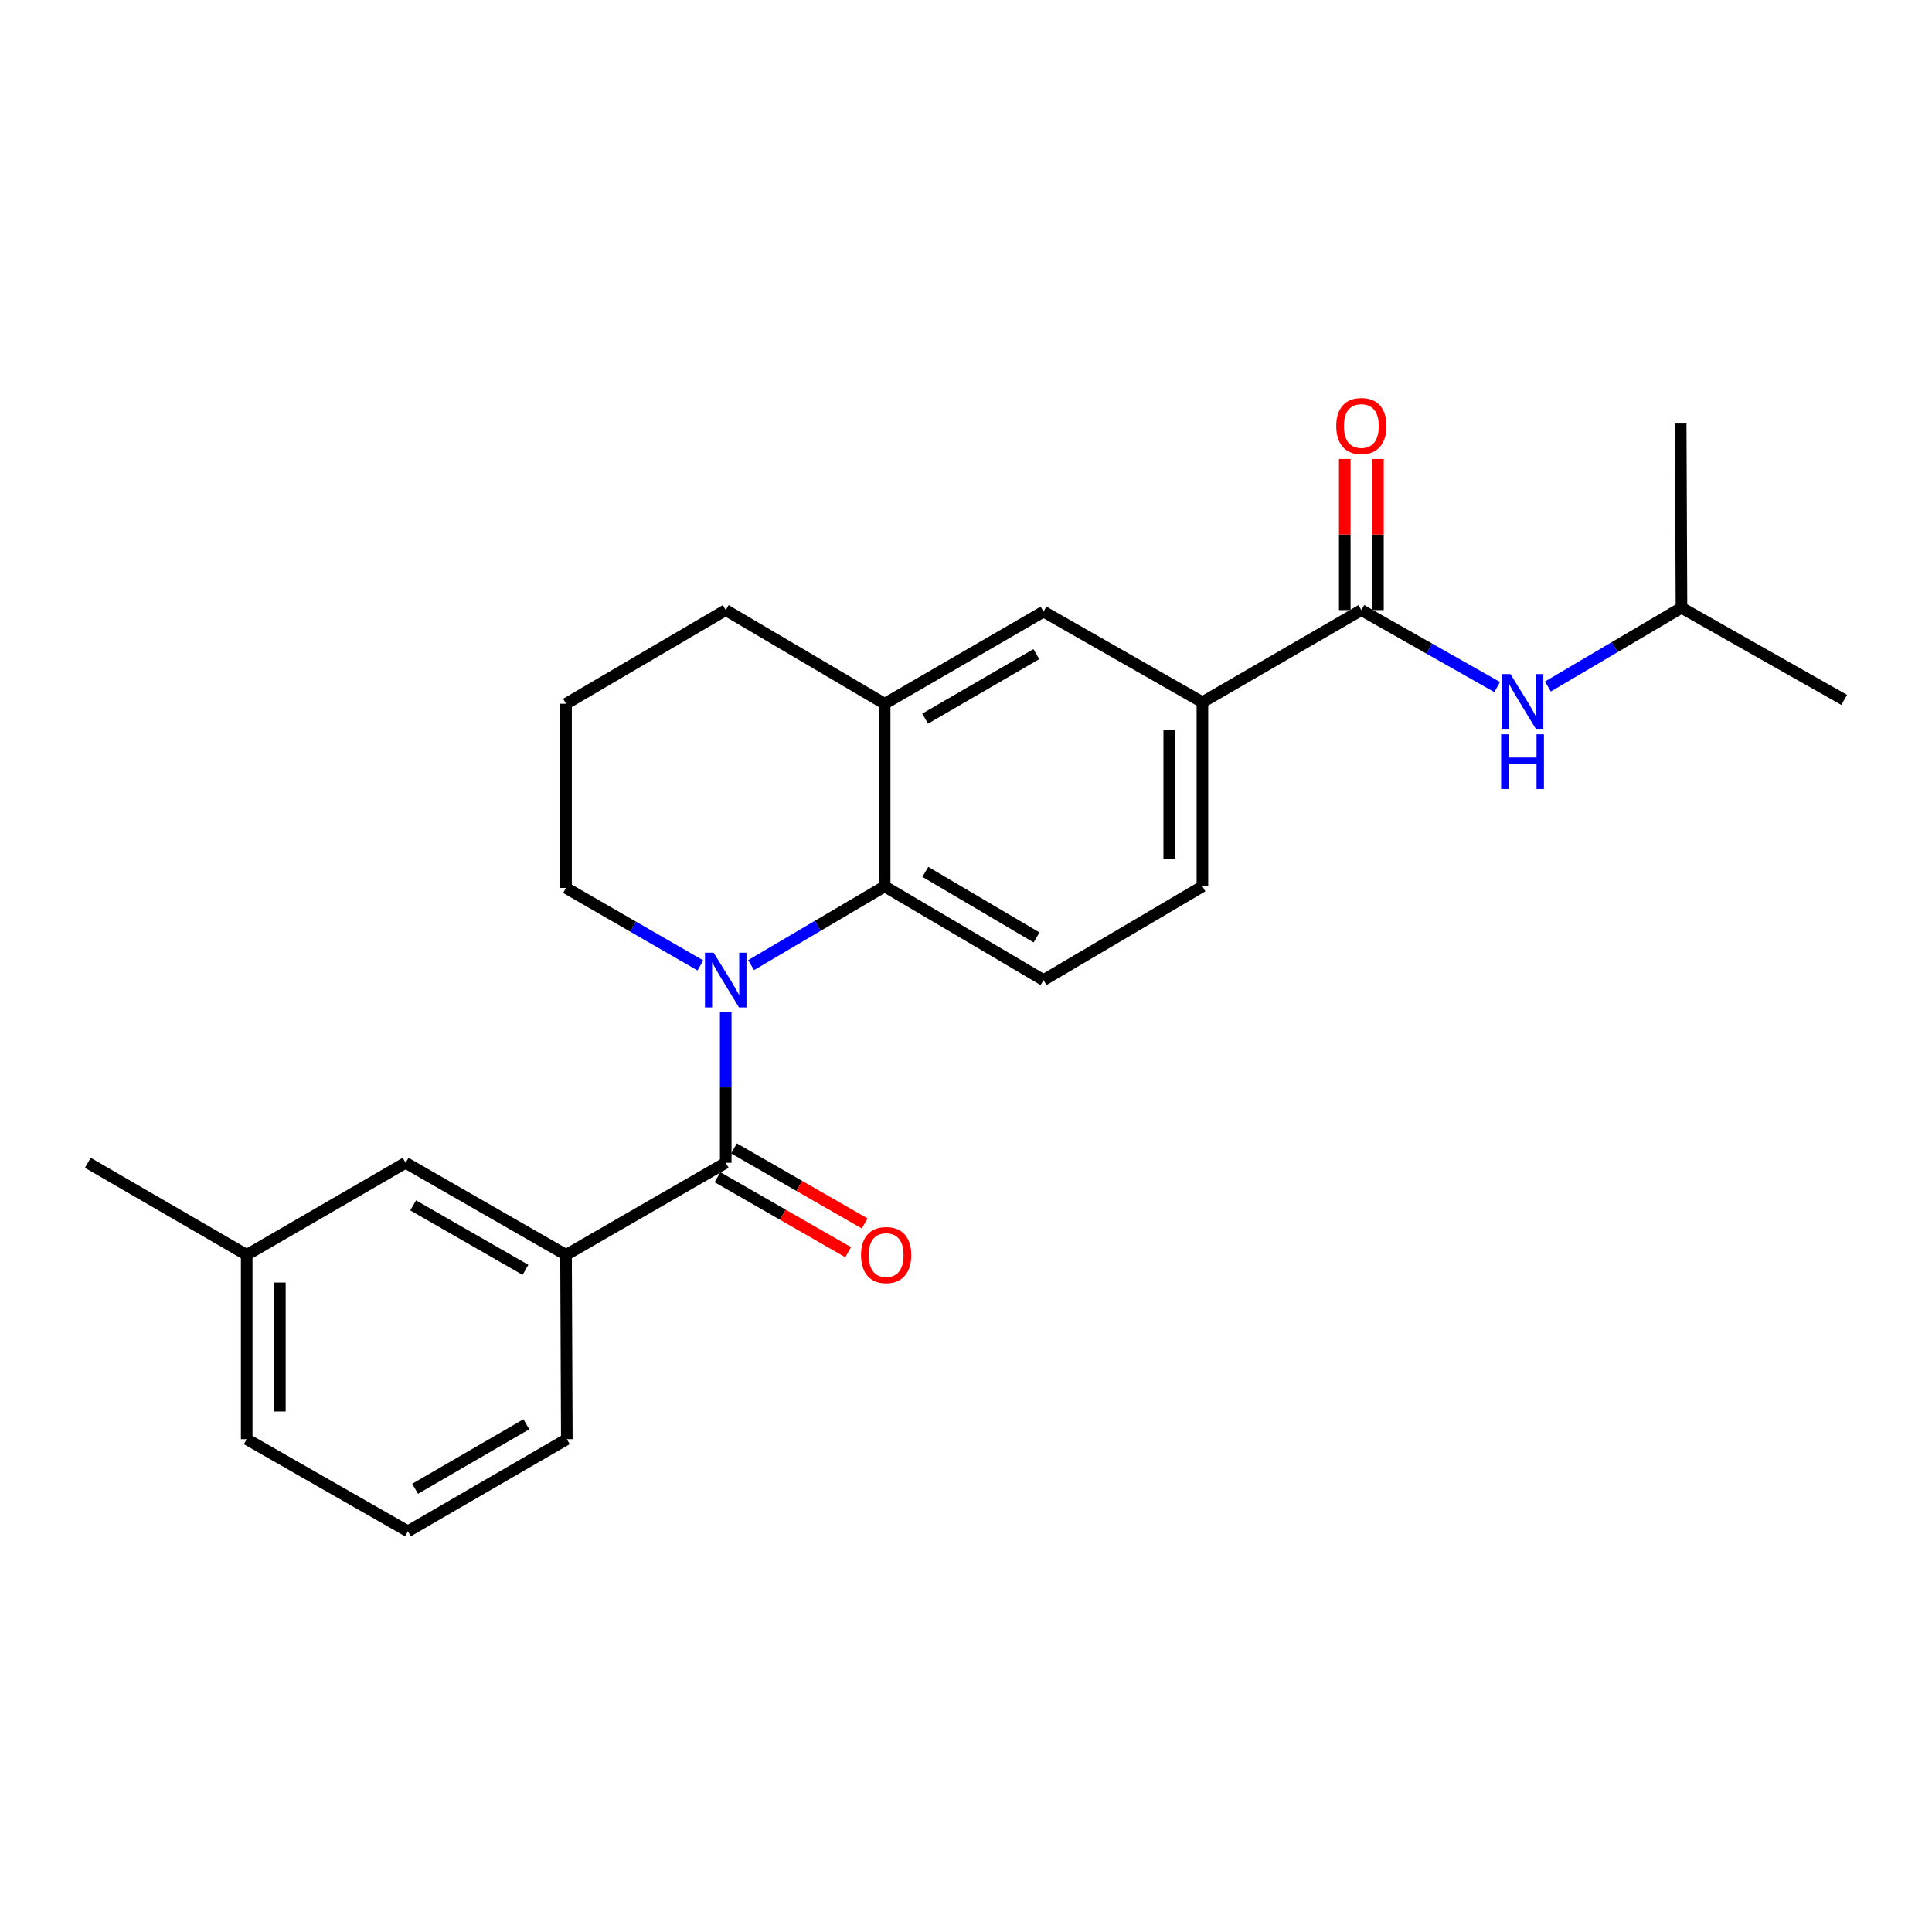 <?xml version='1.0' encoding='iso-8859-1'?>
<svg version='1.1' baseProfile='full'
              xmlns='http://www.w3.org/2000/svg'
                      xmlns:rdkit='http://www.rdkit.org/xml'
                      xmlns:xlink='http://www.w3.org/1999/xlink'
                  xml:space='preserve'
width='1000px' height='1000px' viewBox='0 0 1000 1000'>
<!-- END OF HEADER -->
<rect style='opacity:1.0;fill:#FFFFFF;stroke:none' width='1000' height='1000' x='0' y='0'> </rect>
<path class='bond-0' d='M 375.637,523.806 L 375.637,562.835' style='fill:none;fill-rule:evenodd;stroke:#0000FF;stroke-width:6px;stroke-linecap:butt;stroke-linejoin:miter;stroke-opacity:1' />
<path class='bond-0' d='M 375.637,562.835 L 375.637,601.863' style='fill:none;fill-rule:evenodd;stroke:#000000;stroke-width:6px;stroke-linecap:butt;stroke-linejoin:miter;stroke-opacity:1' />
<path class='bond-1' d='M 388.764,499.545 L 423.329,479.174' style='fill:none;fill-rule:evenodd;stroke:#0000FF;stroke-width:6px;stroke-linecap:butt;stroke-linejoin:miter;stroke-opacity:1' />
<path class='bond-1' d='M 423.329,479.174 L 457.894,458.803' style='fill:none;fill-rule:evenodd;stroke:#000000;stroke-width:6px;stroke-linecap:butt;stroke-linejoin:miter;stroke-opacity:1' />
<path class='bond-13' d='M 362.511,499.712 L 327.745,479.663' style='fill:none;fill-rule:evenodd;stroke:#0000FF;stroke-width:6px;stroke-linecap:butt;stroke-linejoin:miter;stroke-opacity:1' />
<path class='bond-13' d='M 327.745,479.663 L 292.979,459.614' style='fill:none;fill-rule:evenodd;stroke:#000000;stroke-width:6px;stroke-linecap:butt;stroke-linejoin:miter;stroke-opacity:1' />
<path class='bond-3' d='M 375.637,601.863 L 292.979,649.531' style='fill:none;fill-rule:evenodd;stroke:#000000;stroke-width:6px;stroke-linecap:butt;stroke-linejoin:miter;stroke-opacity:1' />
<path class='bond-9' d='M 371.362,609.309 L 405.18,628.724' style='fill:none;fill-rule:evenodd;stroke:#000000;stroke-width:6px;stroke-linecap:butt;stroke-linejoin:miter;stroke-opacity:1' />
<path class='bond-9' d='M 405.18,628.724 L 438.998,648.139' style='fill:none;fill-rule:evenodd;stroke:#FF0000;stroke-width:6px;stroke-linecap:butt;stroke-linejoin:miter;stroke-opacity:1' />
<path class='bond-9' d='M 379.911,594.418 L 413.729,613.833' style='fill:none;fill-rule:evenodd;stroke:#000000;stroke-width:6px;stroke-linecap:butt;stroke-linejoin:miter;stroke-opacity:1' />
<path class='bond-9' d='M 413.729,613.833 L 447.547,633.248' style='fill:none;fill-rule:evenodd;stroke:#FF0000;stroke-width:6px;stroke-linecap:butt;stroke-linejoin:miter;stroke-opacity:1' />
<path class='bond-4' d='M 457.894,458.803 L 457.894,364.26' style='fill:none;fill-rule:evenodd;stroke:#000000;stroke-width:6px;stroke-linecap:butt;stroke-linejoin:miter;stroke-opacity:1' />
<path class='bond-8' d='M 457.894,458.803 L 540.132,507.282' style='fill:none;fill-rule:evenodd;stroke:#000000;stroke-width:6px;stroke-linecap:butt;stroke-linejoin:miter;stroke-opacity:1' />
<path class='bond-8' d='M 478.949,451.283 L 536.516,485.218' style='fill:none;fill-rule:evenodd;stroke:#000000;stroke-width:6px;stroke-linecap:butt;stroke-linejoin:miter;stroke-opacity:1' />
<path class='bond-2' d='M 704.636,315.781 L 622.37,363.468' style='fill:none;fill-rule:evenodd;stroke:#000000;stroke-width:6px;stroke-linecap:butt;stroke-linejoin:miter;stroke-opacity:1' />
<path class='bond-6' d='M 704.636,315.781 L 739.782,335.701' style='fill:none;fill-rule:evenodd;stroke:#000000;stroke-width:6px;stroke-linecap:butt;stroke-linejoin:miter;stroke-opacity:1' />
<path class='bond-6' d='M 739.782,335.701 L 774.929,355.621' style='fill:none;fill-rule:evenodd;stroke:#0000FF;stroke-width:6px;stroke-linecap:butt;stroke-linejoin:miter;stroke-opacity:1' />
<path class='bond-10' d='M 713.221,315.781 L 713.221,276.676' style='fill:none;fill-rule:evenodd;stroke:#000000;stroke-width:6px;stroke-linecap:butt;stroke-linejoin:miter;stroke-opacity:1' />
<path class='bond-10' d='M 713.221,276.676 L 713.221,237.571' style='fill:none;fill-rule:evenodd;stroke:#FF0000;stroke-width:6px;stroke-linecap:butt;stroke-linejoin:miter;stroke-opacity:1' />
<path class='bond-10' d='M 696.051,315.781 L 696.051,276.676' style='fill:none;fill-rule:evenodd;stroke:#000000;stroke-width:6px;stroke-linecap:butt;stroke-linejoin:miter;stroke-opacity:1' />
<path class='bond-10' d='M 696.051,276.676 L 696.051,237.571' style='fill:none;fill-rule:evenodd;stroke:#FF0000;stroke-width:6px;stroke-linecap:butt;stroke-linejoin:miter;stroke-opacity:1' />
<path class='bond-11' d='M 292.979,649.531 L 209.94,601.863' style='fill:none;fill-rule:evenodd;stroke:#000000;stroke-width:6px;stroke-linecap:butt;stroke-linejoin:miter;stroke-opacity:1' />
<path class='bond-11' d='M 271.975,657.273 L 213.847,623.905' style='fill:none;fill-rule:evenodd;stroke:#000000;stroke-width:6px;stroke-linecap:butt;stroke-linejoin:miter;stroke-opacity:1' />
<path class='bond-17' d='M 292.979,649.531 L 293.38,744.905' style='fill:none;fill-rule:evenodd;stroke:#000000;stroke-width:6px;stroke-linecap:butt;stroke-linejoin:miter;stroke-opacity:1' />
<path class='bond-7' d='M 457.894,364.26 L 540.132,316.573' style='fill:none;fill-rule:evenodd;stroke:#000000;stroke-width:6px;stroke-linecap:butt;stroke-linejoin:miter;stroke-opacity:1' />
<path class='bond-7' d='M 478.843,371.961 L 536.409,338.58' style='fill:none;fill-rule:evenodd;stroke:#000000;stroke-width:6px;stroke-linecap:butt;stroke-linejoin:miter;stroke-opacity:1' />
<path class='bond-24' d='M 457.894,364.26 L 375.637,315.781' style='fill:none;fill-rule:evenodd;stroke:#000000;stroke-width:6px;stroke-linecap:butt;stroke-linejoin:miter;stroke-opacity:1' />
<path class='bond-5' d='M 622.37,363.468 L 622.37,458.803' style='fill:none;fill-rule:evenodd;stroke:#000000;stroke-width:6px;stroke-linecap:butt;stroke-linejoin:miter;stroke-opacity:1' />
<path class='bond-5' d='M 605.199,377.768 L 605.199,444.503' style='fill:none;fill-rule:evenodd;stroke:#000000;stroke-width:6px;stroke-linecap:butt;stroke-linejoin:miter;stroke-opacity:1' />
<path class='bond-25' d='M 622.37,363.468 L 540.132,316.573' style='fill:none;fill-rule:evenodd;stroke:#000000;stroke-width:6px;stroke-linecap:butt;stroke-linejoin:miter;stroke-opacity:1' />
<path class='bond-16' d='M 801.194,355.328 L 835.763,334.949' style='fill:none;fill-rule:evenodd;stroke:#0000FF;stroke-width:6px;stroke-linecap:butt;stroke-linejoin:miter;stroke-opacity:1' />
<path class='bond-16' d='M 835.763,334.949 L 870.333,314.57' style='fill:none;fill-rule:evenodd;stroke:#000000;stroke-width:6px;stroke-linecap:butt;stroke-linejoin:miter;stroke-opacity:1' />
<path class='bond-12' d='M 540.132,507.282 L 622.37,458.803' style='fill:none;fill-rule:evenodd;stroke:#000000;stroke-width:6px;stroke-linecap:butt;stroke-linejoin:miter;stroke-opacity:1' />
<path class='bond-14' d='M 209.94,601.863 L 127.692,649.531' style='fill:none;fill-rule:evenodd;stroke:#000000;stroke-width:6px;stroke-linecap:butt;stroke-linejoin:miter;stroke-opacity:1' />
<path class='bond-18' d='M 292.979,459.614 L 292.979,364.26' style='fill:none;fill-rule:evenodd;stroke:#000000;stroke-width:6px;stroke-linecap:butt;stroke-linejoin:miter;stroke-opacity:1' />
<path class='bond-21' d='M 127.692,649.531 L 45.455,601.863' style='fill:none;fill-rule:evenodd;stroke:#000000;stroke-width:6px;stroke-linecap:butt;stroke-linejoin:miter;stroke-opacity:1' />
<path class='bond-26' d='M 127.692,649.531 L 127.692,744.905' style='fill:none;fill-rule:evenodd;stroke:#000000;stroke-width:6px;stroke-linecap:butt;stroke-linejoin:miter;stroke-opacity:1' />
<path class='bond-26' d='M 144.863,663.837 L 144.863,730.599' style='fill:none;fill-rule:evenodd;stroke:#000000;stroke-width:6px;stroke-linecap:butt;stroke-linejoin:miter;stroke-opacity:1' />
<path class='bond-15' d='M 375.637,315.781 L 292.979,364.26' style='fill:none;fill-rule:evenodd;stroke:#000000;stroke-width:6px;stroke-linecap:butt;stroke-linejoin:miter;stroke-opacity:1' />
<path class='bond-22' d='M 870.333,314.57 L 954.545,362.266' style='fill:none;fill-rule:evenodd;stroke:#000000;stroke-width:6px;stroke-linecap:butt;stroke-linejoin:miter;stroke-opacity:1' />
<path class='bond-23' d='M 870.333,314.57 L 869.923,219.225' style='fill:none;fill-rule:evenodd;stroke:#000000;stroke-width:6px;stroke-linecap:butt;stroke-linejoin:miter;stroke-opacity:1' />
<path class='bond-19' d='M 293.38,744.905 L 211.132,792.591' style='fill:none;fill-rule:evenodd;stroke:#000000;stroke-width:6px;stroke-linecap:butt;stroke-linejoin:miter;stroke-opacity:1' />
<path class='bond-19' d='M 272.43,737.203 L 214.857,770.584' style='fill:none;fill-rule:evenodd;stroke:#000000;stroke-width:6px;stroke-linecap:butt;stroke-linejoin:miter;stroke-opacity:1' />
<path class='bond-20' d='M 211.132,792.591 L 127.692,744.905' style='fill:none;fill-rule:evenodd;stroke:#000000;stroke-width:6px;stroke-linecap:butt;stroke-linejoin:miter;stroke-opacity:1' />
<path  class='atom-0' d='M 369.377 493.122
L 378.657 508.122
Q 379.577 509.602, 381.057 512.282
Q 382.537 514.962, 382.617 515.122
L 382.617 493.122
L 386.377 493.122
L 386.377 521.442
L 382.497 521.442
L 372.537 505.042
Q 371.377 503.122, 370.137 500.922
Q 368.937 498.722, 368.577 498.042
L 368.577 521.442
L 364.897 521.442
L 364.897 493.122
L 369.377 493.122
' fill='#0000FF'/>
<path  class='atom-7' d='M 781.806 348.907
L 791.086 363.907
Q 792.006 365.387, 793.486 368.067
Q 794.966 370.747, 795.046 370.907
L 795.046 348.907
L 798.806 348.907
L 798.806 377.227
L 794.926 377.227
L 784.966 360.827
Q 783.806 358.907, 782.566 356.707
Q 781.366 354.507, 781.006 353.827
L 781.006 377.227
L 777.326 377.227
L 777.326 348.907
L 781.806 348.907
' fill='#0000FF'/>
<path  class='atom-7' d='M 776.986 380.059
L 780.826 380.059
L 780.826 392.099
L 795.306 392.099
L 795.306 380.059
L 799.146 380.059
L 799.146 408.379
L 795.306 408.379
L 795.306 395.299
L 780.826 395.299
L 780.826 408.379
L 776.986 408.379
L 776.986 380.059
' fill='#0000FF'/>
<path  class='atom-10' d='M 445.666 649.611
Q 445.666 642.811, 449.026 639.011
Q 452.386 635.211, 458.666 635.211
Q 464.946 635.211, 468.306 639.011
Q 471.666 642.811, 471.666 649.611
Q 471.666 656.491, 468.266 660.411
Q 464.866 664.291, 458.666 664.291
Q 452.426 664.291, 449.026 660.411
Q 445.666 656.531, 445.666 649.611
M 458.666 661.091
Q 462.986 661.091, 465.306 658.211
Q 467.666 655.291, 467.666 649.611
Q 467.666 644.051, 465.306 641.251
Q 462.986 638.411, 458.666 638.411
Q 454.346 638.411, 451.986 641.211
Q 449.666 644.011, 449.666 649.611
Q 449.666 655.331, 451.986 658.211
Q 454.346 661.091, 458.666 661.091
' fill='#FF0000'/>
<path  class='atom-11' d='M 691.636 220.507
Q 691.636 213.707, 694.996 209.907
Q 698.356 206.107, 704.636 206.107
Q 710.916 206.107, 714.276 209.907
Q 717.636 213.707, 717.636 220.507
Q 717.636 227.387, 714.236 231.307
Q 710.836 235.187, 704.636 235.187
Q 698.396 235.187, 694.996 231.307
Q 691.636 227.427, 691.636 220.507
M 704.636 231.987
Q 708.956 231.987, 711.276 229.107
Q 713.636 226.187, 713.636 220.507
Q 713.636 214.947, 711.276 212.147
Q 708.956 209.307, 704.636 209.307
Q 700.316 209.307, 697.956 212.107
Q 695.636 214.907, 695.636 220.507
Q 695.636 226.227, 697.956 229.107
Q 700.316 231.987, 704.636 231.987
' fill='#FF0000'/>
</svg>
